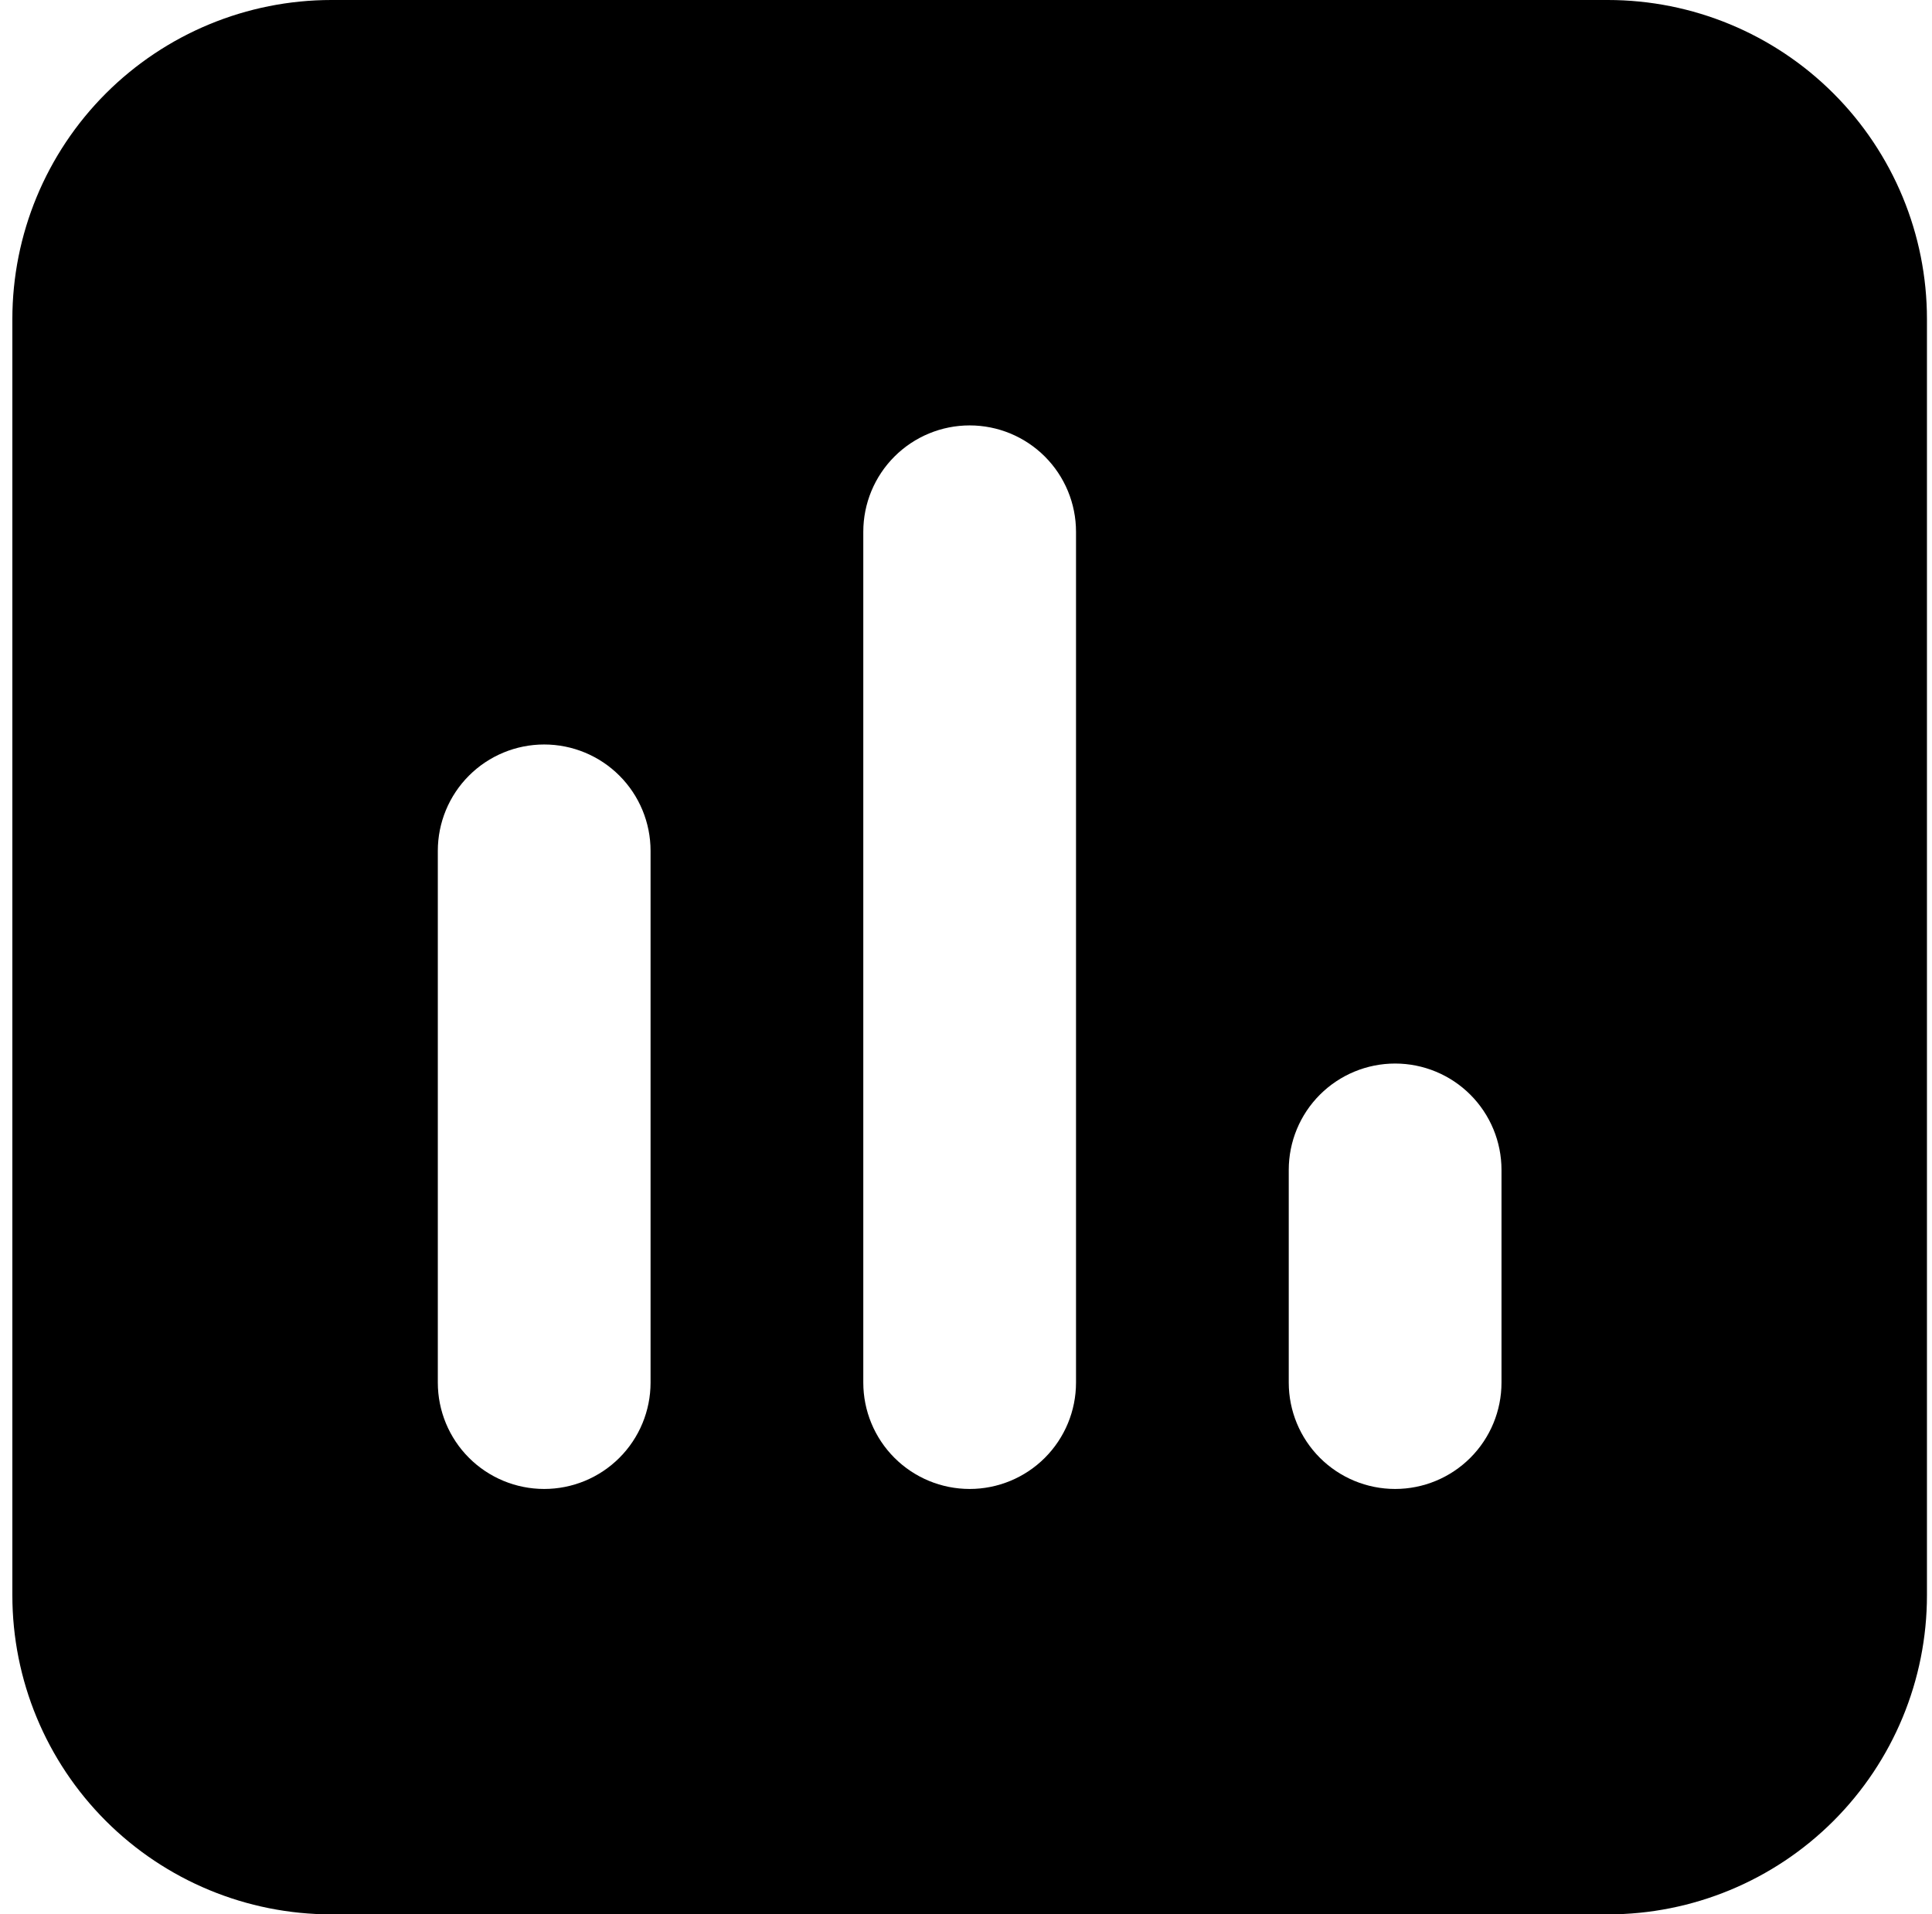 <svg xmlns="http://www.w3.org/2000/svg" width="111" height="110" viewBox="0 0 111 110" fill="none">
  <path fill-rule="evenodd" clip-rule="evenodd" d="M0.71 18.333C0.71 13.471 2.642 8.808 6.08 5.37C9.518 1.932 14.181 0 19.043 0H92.377C97.239 0 101.902 1.932 105.34 5.37C108.778 8.808 110.71 13.471 110.71 18.333V91.667C110.71 96.529 108.778 101.192 105.34 104.63C101.902 108.068 97.239 110 92.377 110H19.043C14.181 110 9.518 108.068 6.08 104.63C2.642 101.192 0.71 96.529 0.71 91.667V18.333ZM61.821 30.556C61.821 28.935 61.177 27.38 60.031 26.234C58.885 25.088 57.331 24.444 55.71 24.444C54.089 24.444 52.535 25.088 51.389 26.234C50.243 27.38 49.599 28.935 49.599 30.556V79.444C49.599 81.065 50.243 82.62 51.389 83.766C52.535 84.912 54.089 85.556 55.71 85.556C57.331 85.556 58.885 84.912 60.031 83.766C61.177 82.62 61.821 81.065 61.821 79.444V30.556ZM37.377 48.889C37.377 47.268 36.733 45.714 35.587 44.568C34.441 43.422 32.886 42.778 31.265 42.778C29.645 42.778 28.09 43.422 26.944 44.568C25.798 45.714 25.154 47.268 25.154 48.889V79.444C25.154 81.065 25.798 82.62 26.944 83.766C28.09 84.912 29.645 85.556 31.265 85.556C32.886 85.556 34.441 84.912 35.587 83.766C36.733 82.62 37.377 81.065 37.377 79.444V48.889ZM86.266 67.222C86.266 65.602 85.622 64.047 84.476 62.901C83.33 61.755 81.775 61.111 80.154 61.111C78.534 61.111 76.979 61.755 75.833 62.901C74.687 64.047 74.043 65.602 74.043 67.222V79.444C74.043 81.065 74.687 82.62 75.833 83.766C76.979 84.912 78.534 85.556 80.154 85.556C81.775 85.556 83.33 84.912 84.476 83.766C85.622 82.62 86.266 81.065 86.266 79.444V67.222Z" fill="black"/>
</svg>